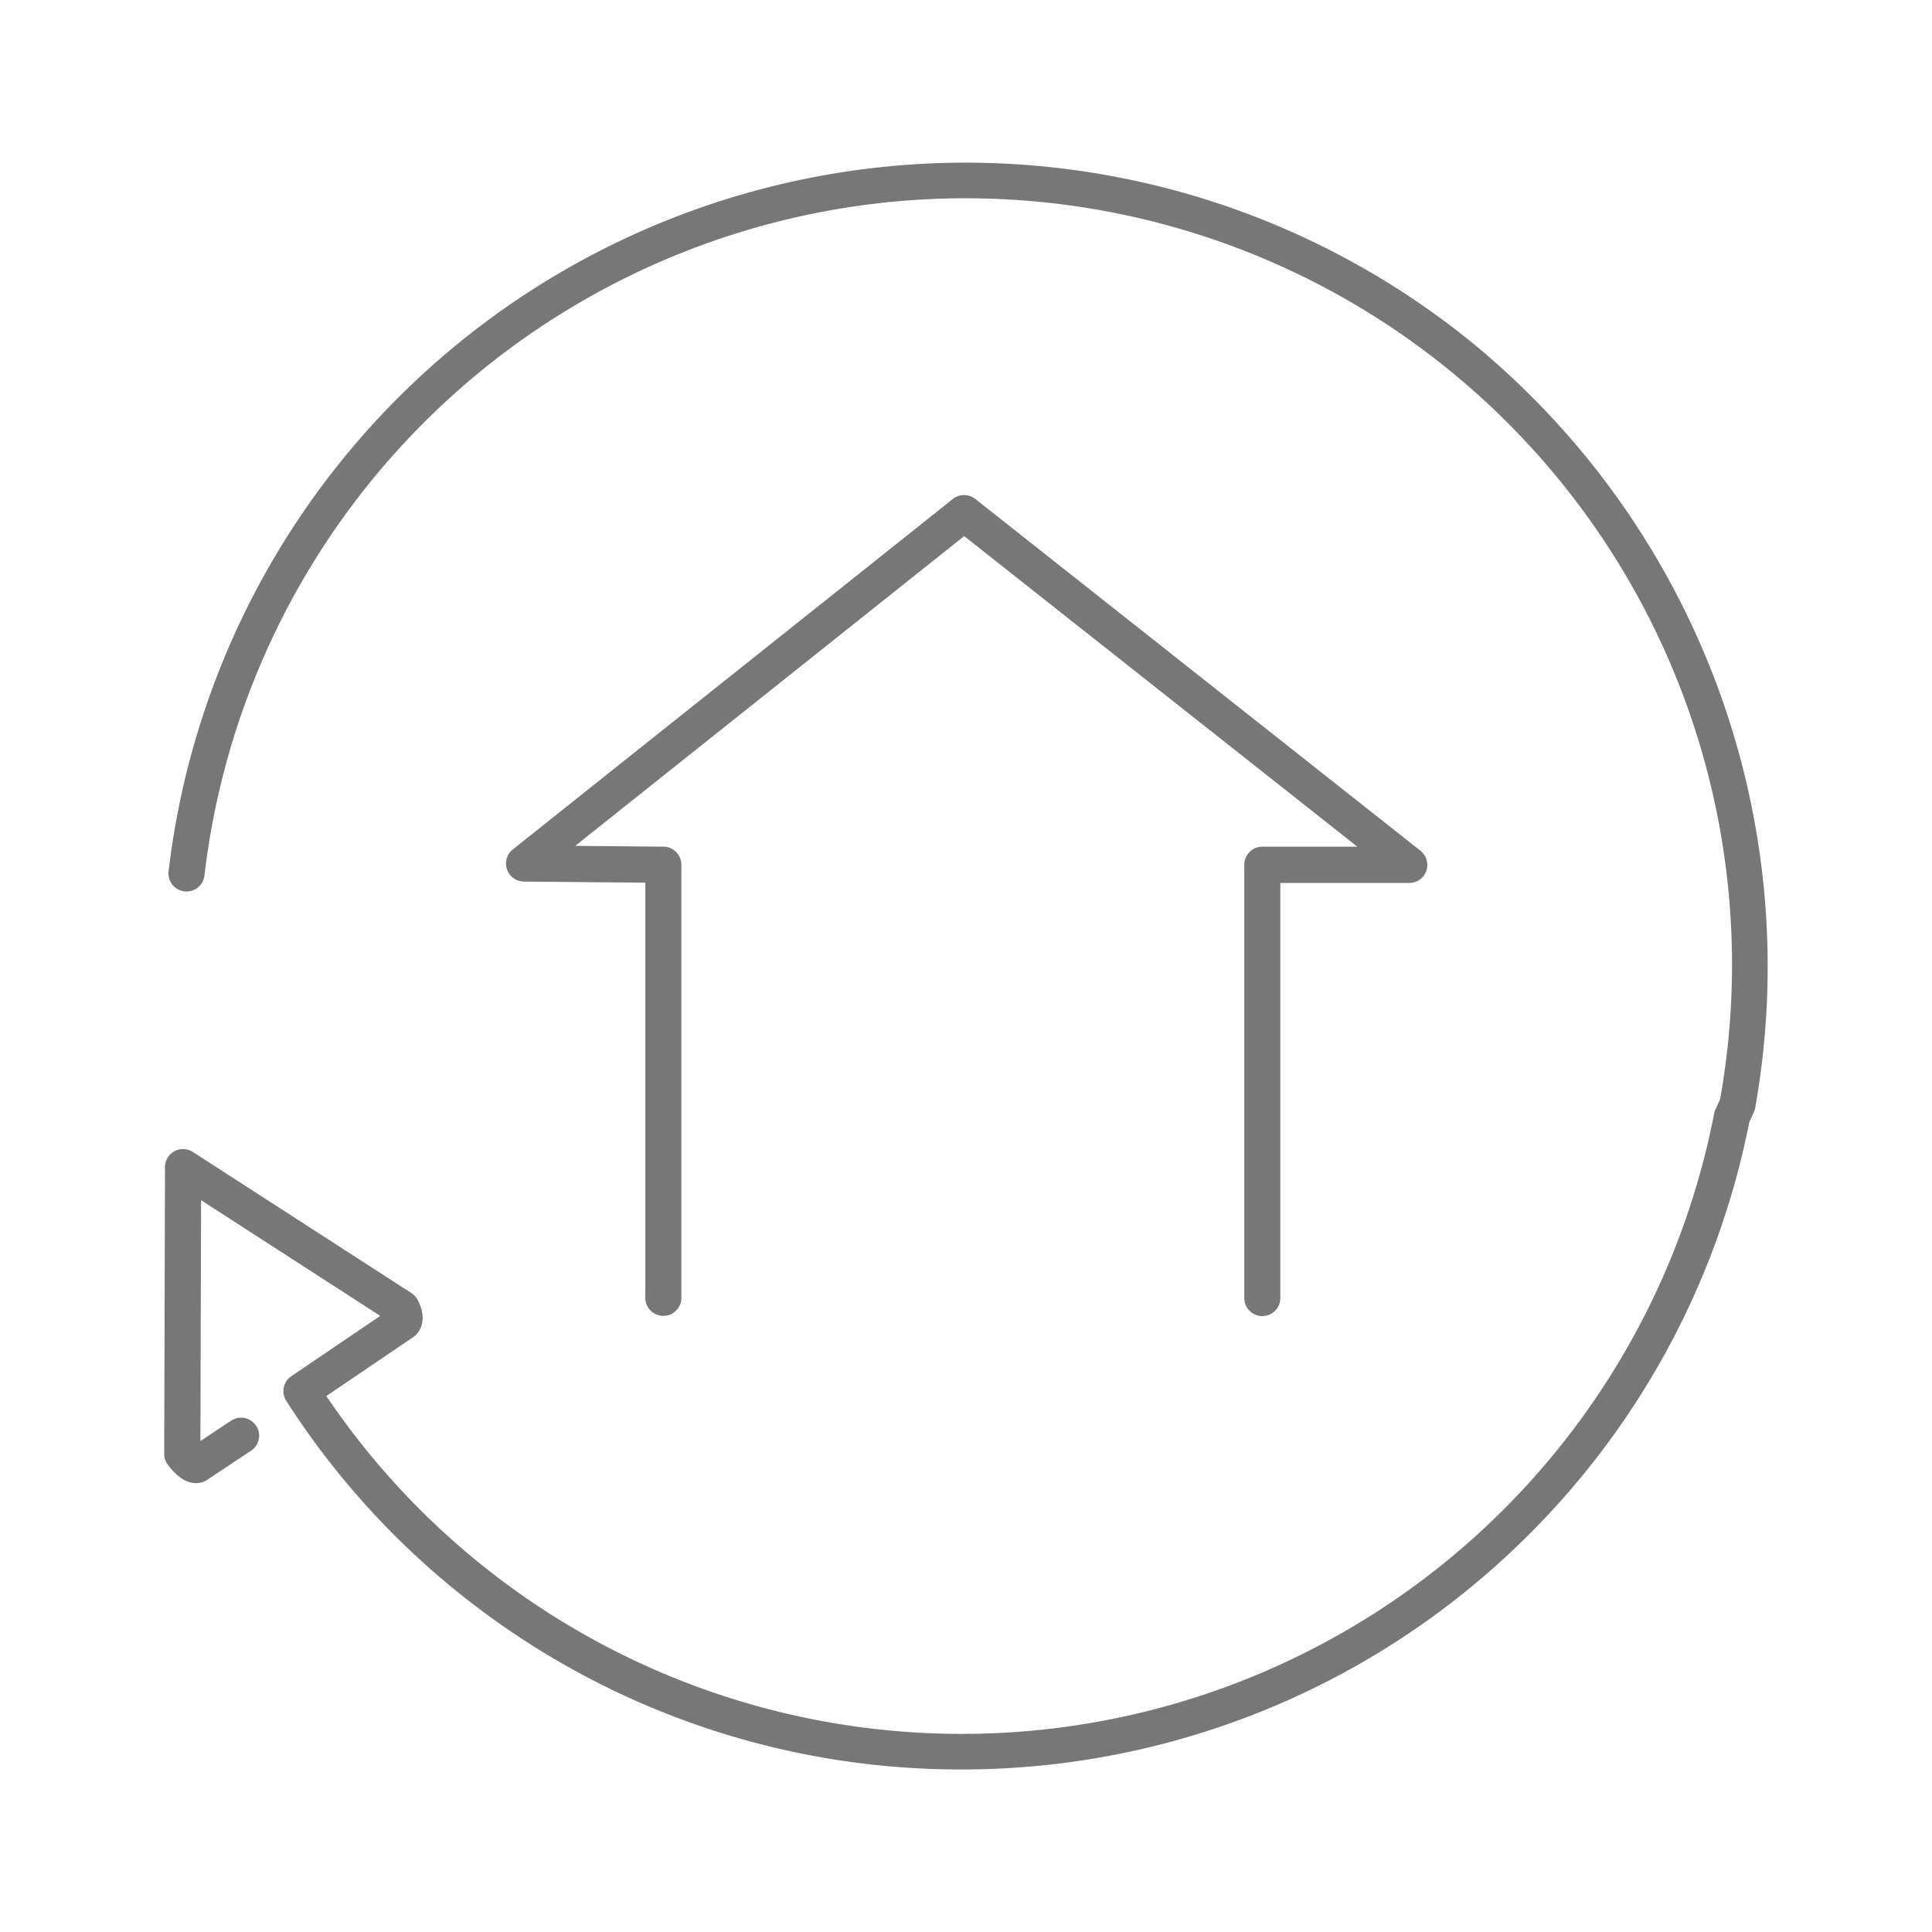 <svg xmlns="http://www.w3.org/2000/svg" width="177" height="177" viewBox="0 0 177 177">
  <g id="リフォームicon" transform="translate(-278 -2110)">
    <rect id="長方形_29" data-name="長方形 29" width="177" height="177" transform="translate(278 2110)" fill="none"/>
    <g id="レイヤー__xFF11_" transform="translate(293.045 2124.891)">
      <g id="グループ_14" data-name="グループ 14" transform="translate(0 0.001)">
        <path id="パス_26" data-name="パス 26" d="M121.351,17.782A73.524,73.524,0,0,0,.4,64.941a1.654,1.654,0,1,0,3.287.377A70.212,70.212,0,1,1,142.546,85.8l-.431.952a1.756,1.756,0,0,0-.117.368A70.217,70.217,0,0,1,14.854,113.007l7.921-5.371c1.024-.7,1.185-2.1.413-3.485a1.7,1.7,0,0,0-.548-.584L2.622,90.645a1.671,1.671,0,0,0-1.688-.063,1.649,1.649,0,0,0-.862,1.446L0,118.306a1.663,1.663,0,0,0,.332,1c1.8,2.4,3.3,1.608,3.664,1.338L7.984,118a1.653,1.653,0,0,0-1.823-2.757L3.314,117.13l.063-22.066,16.417,10.6-8.146,5.523a1.653,1.653,0,0,0-.467,2.263,73.324,73.324,0,0,0,61.906,33.768,73.445,73.445,0,0,0,51.883-21.464,73.454,73.454,0,0,0,20.243-37.828l.431-.961a1.474,1.474,0,0,0,.117-.386,73.846,73.846,0,0,0-24.428-68.8Z" transform="translate(0 -0.001)" fill="#777"/>
        <path id="パス_27" data-name="パス 27" d="M102.505,67.805v39.6a1.652,1.652,0,1,0,3.3,0V69.458h11.81a1.655,1.655,0,0,0,1.024-2.955L77.861,34.279a1.66,1.66,0,0,0-2.057,0L35.489,66.386a1.654,1.654,0,0,0,1.024,2.946l11.118.1v37.953a1.652,1.652,0,1,0,3.3,0v-39.6a1.658,1.658,0,0,0-1.644-1.652l-8.083-.072,35.636-28.38L112.86,66.135h-8.7a1.648,1.648,0,0,0-1.652,1.652Z" transform="translate(-3.553 -3.458)" fill="#777"/>
      </g>
    </g>
  </g>
</svg>

